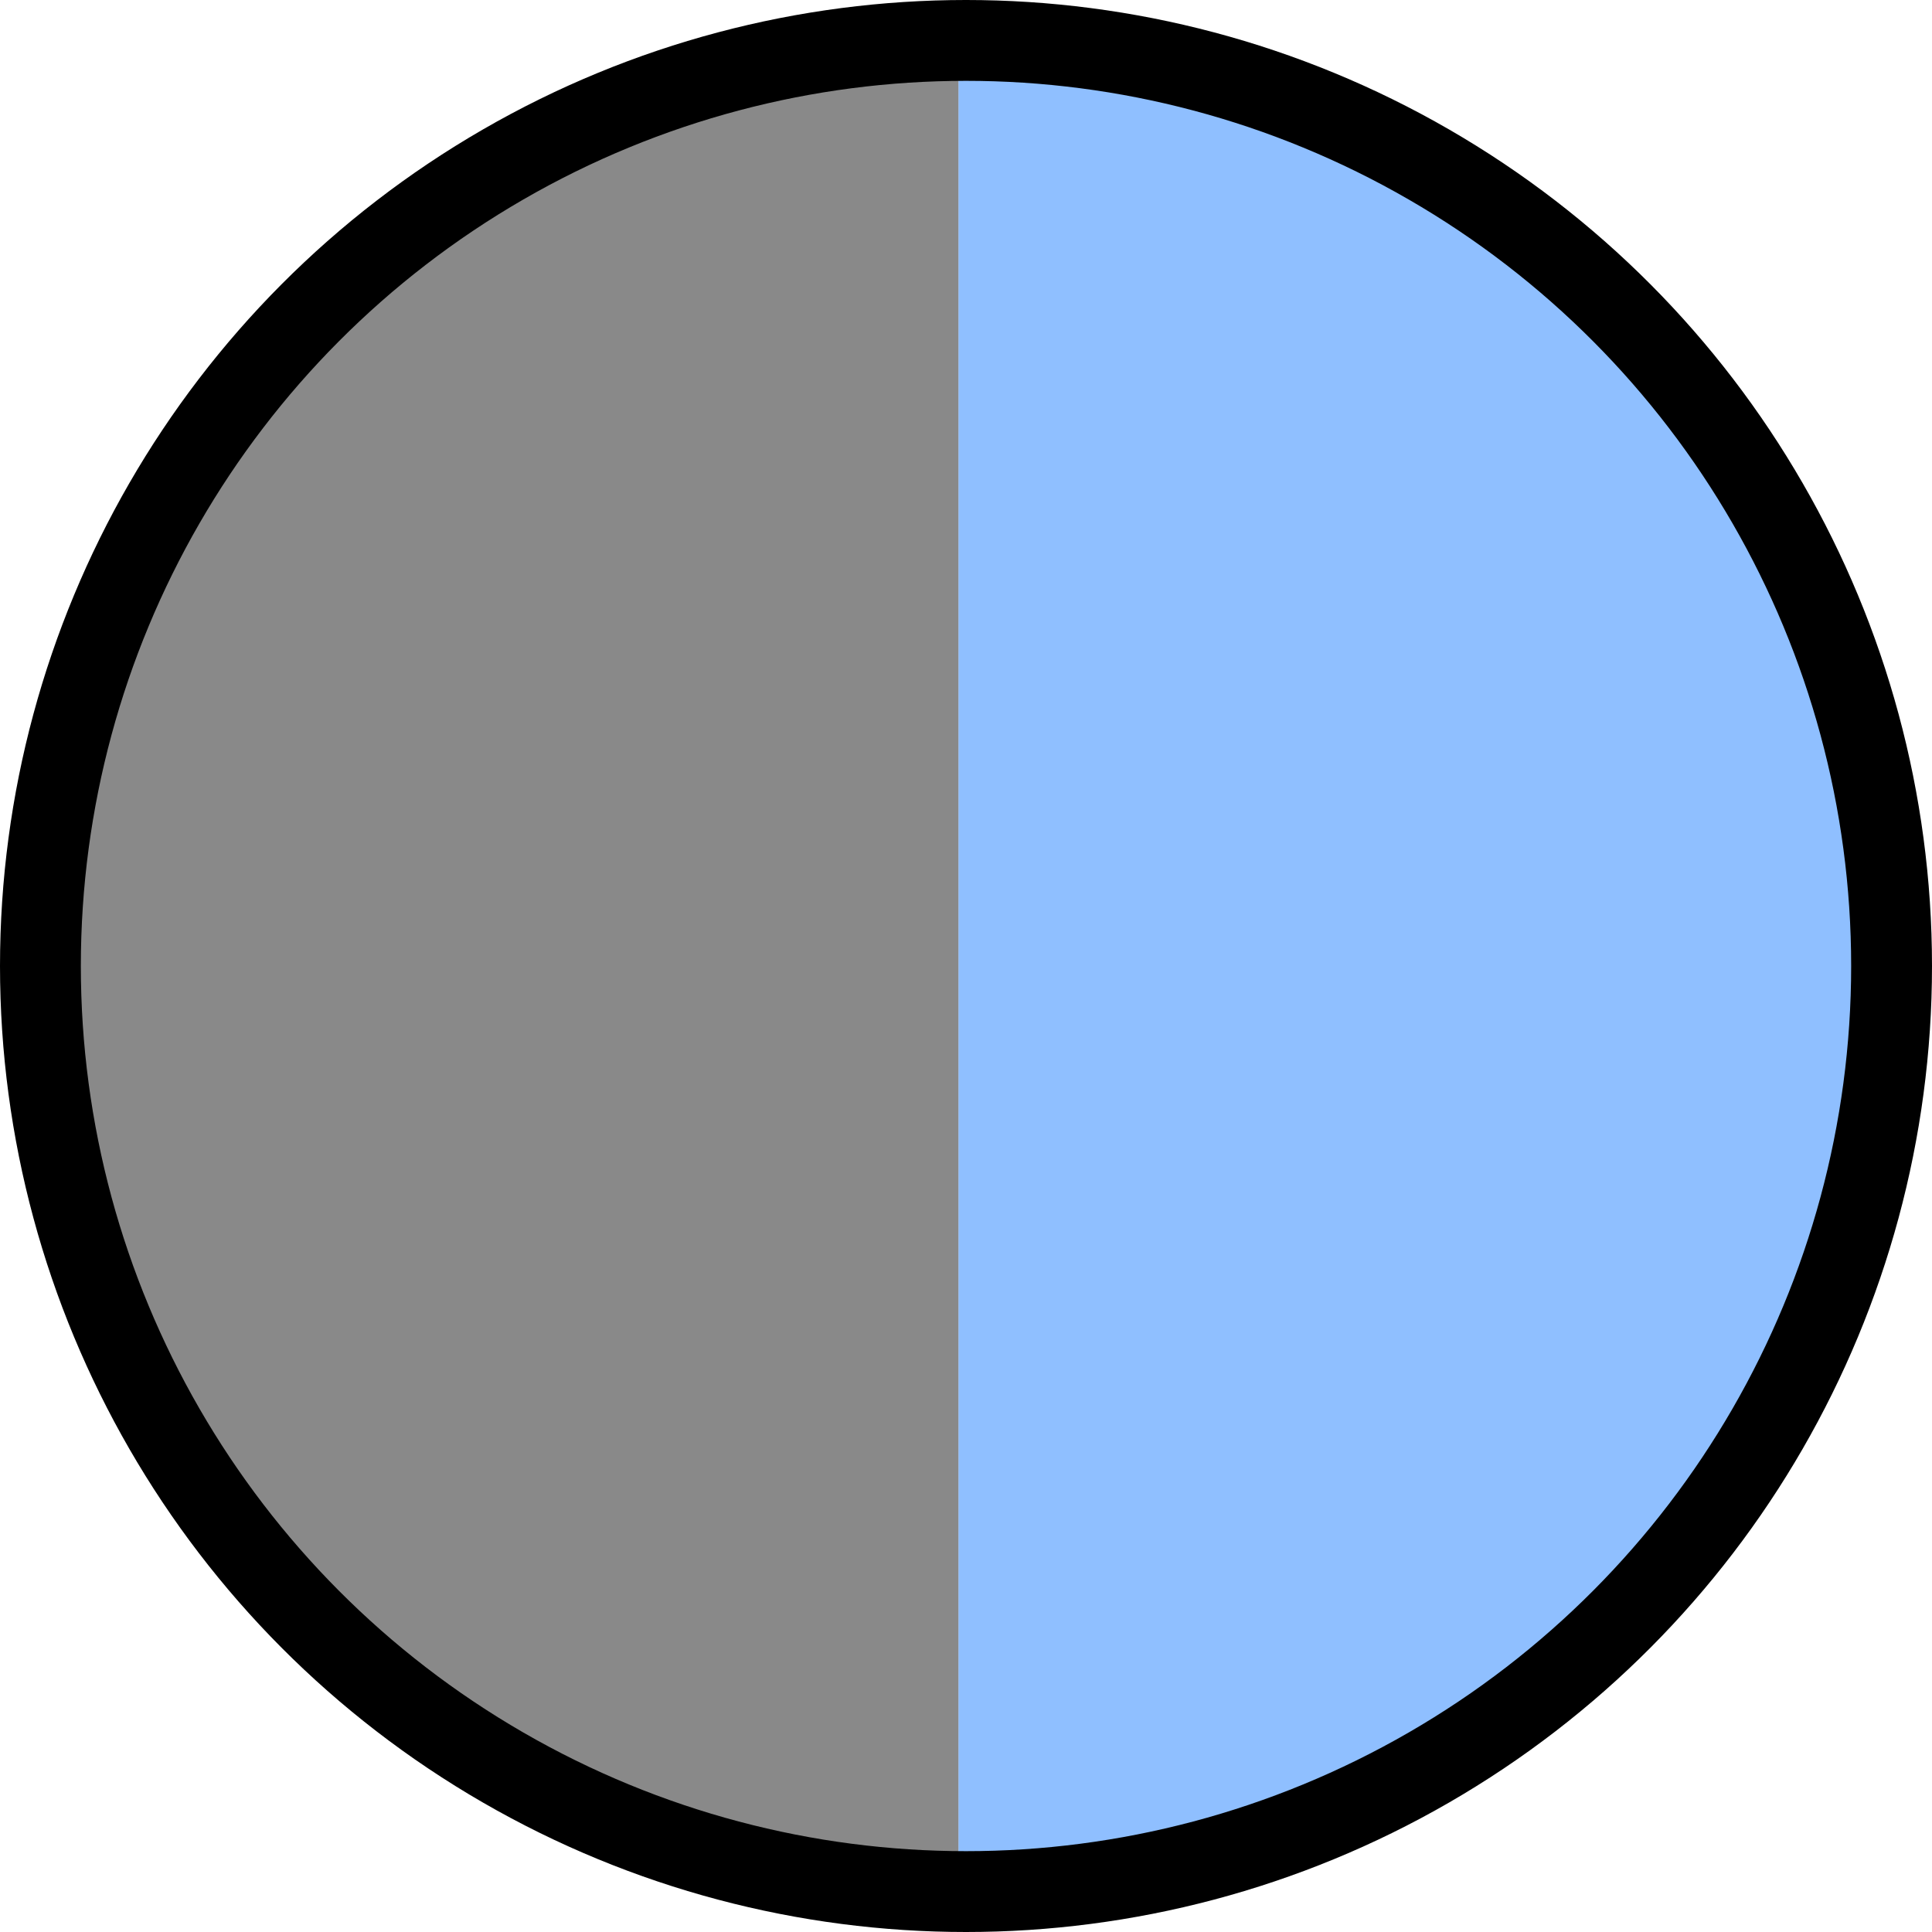 <?xml version="1.0" encoding="UTF-8"?>
<svg id="Layer_2" data-name="Layer 2" xmlns="http://www.w3.org/2000/svg" viewBox="0 0 61.18 61.18">
  <defs>
    <style>
      .cls-1 {
        fill: none;
        stroke: #000;
        stroke-miterlimit: 10;
        stroke-width: 2.56px;
      }

      .cls-2 {
        fill: #898989;
      }

      .cls-2, .cls-3 {
        stroke-width: 0px;
      }

      .cls-3 {
        fill: #8fbfff;
      }
    </style>
  </defs>
  <g id="Layer_28" data-name="Layer 28">
    <g id="clouds">
      <path class="cls-3" d="M30.59,2.35c-.08,0-.16,0-.24,0v56.47c.08,0,.16,0,.24,0,15.6,0,28.24-12.64,28.24-28.24S46.19,2.35,30.59,2.35Z"/>
      <path class="cls-2" d="M30.35,2.36C14.86,2.49,2.35,15.08,2.35,30.59s12.51,28.1,28,28.23V2.36Z"/>
    </g>
    <circle class="cls-1" cx="30.59" cy="30.59" r="29.31"/>
  </g>
</svg>